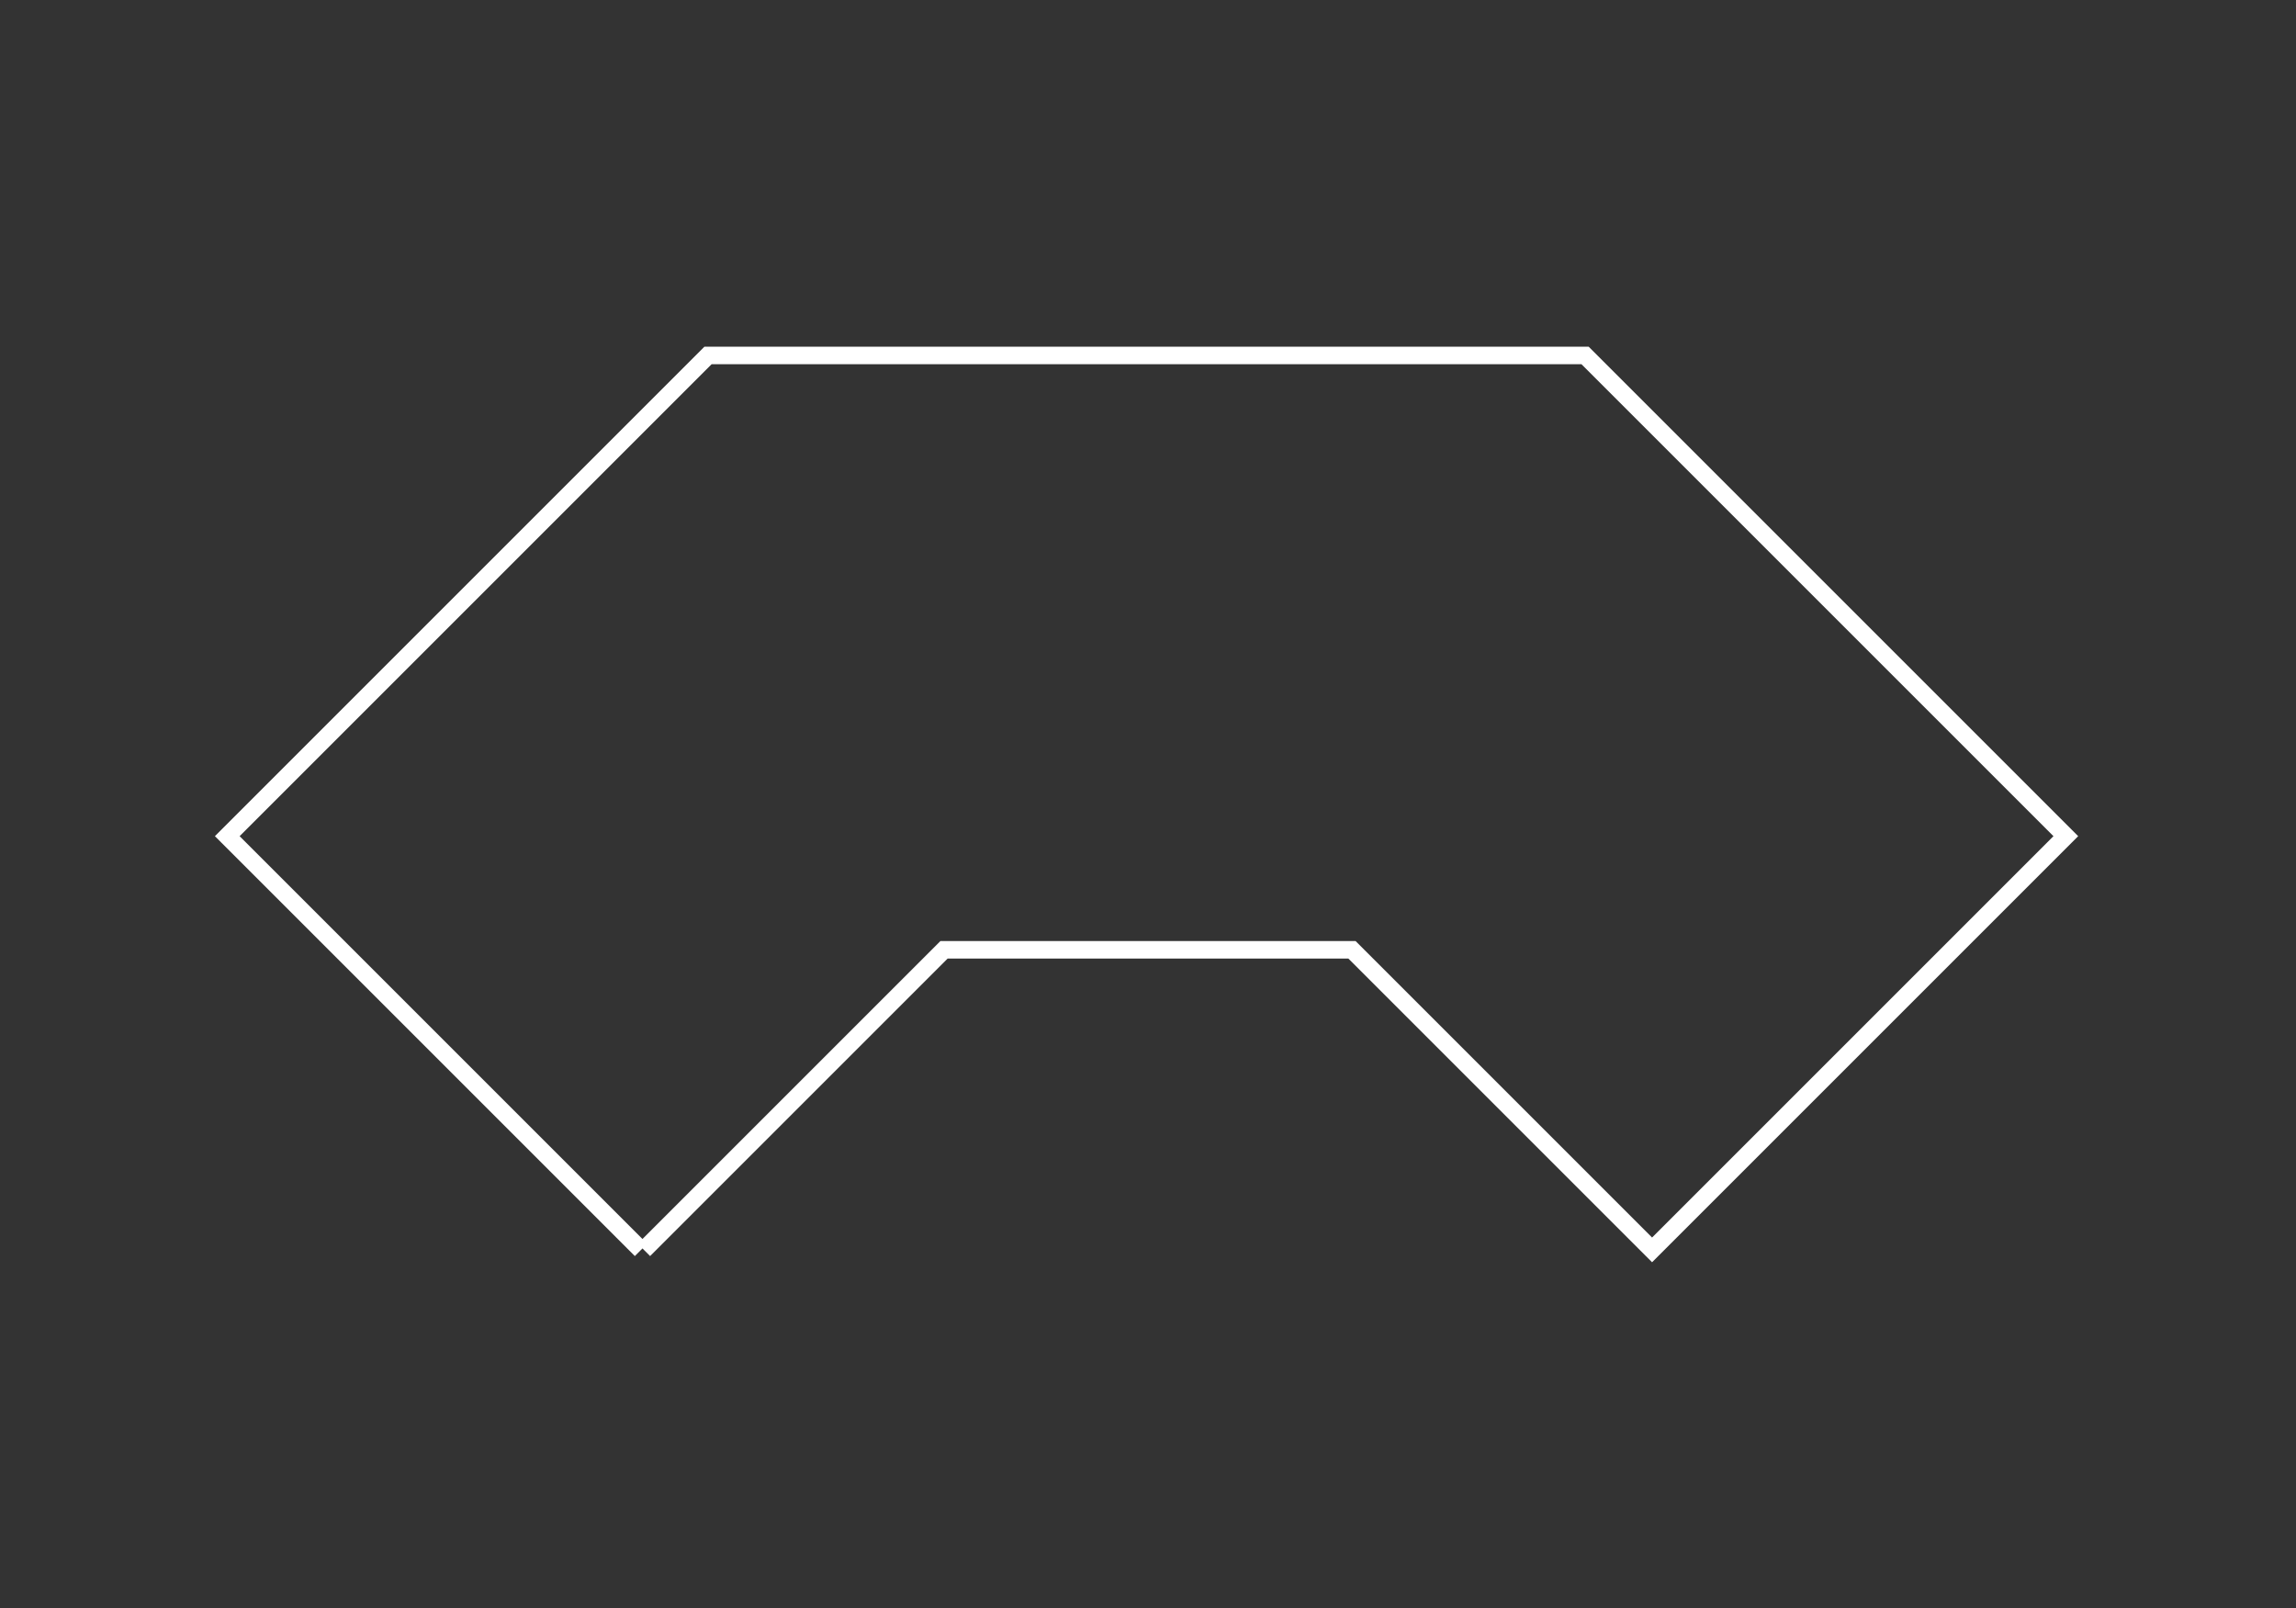 <?xml version="1.0" encoding="UTF-8"?> <svg xmlns="http://www.w3.org/2000/svg" width="394" height="276" viewBox="0 0 394 276" fill="none"><rect x="0" y="0" width="394" height="276" fill="#333333" stroke="none"/> <path d="M110 214.5L39 143.5L121.5 61H272L354.5 143.5L283.5 214.5L232 163H162L110.5 214.5" stroke="white" stroke-width="3"></path> </svg> 